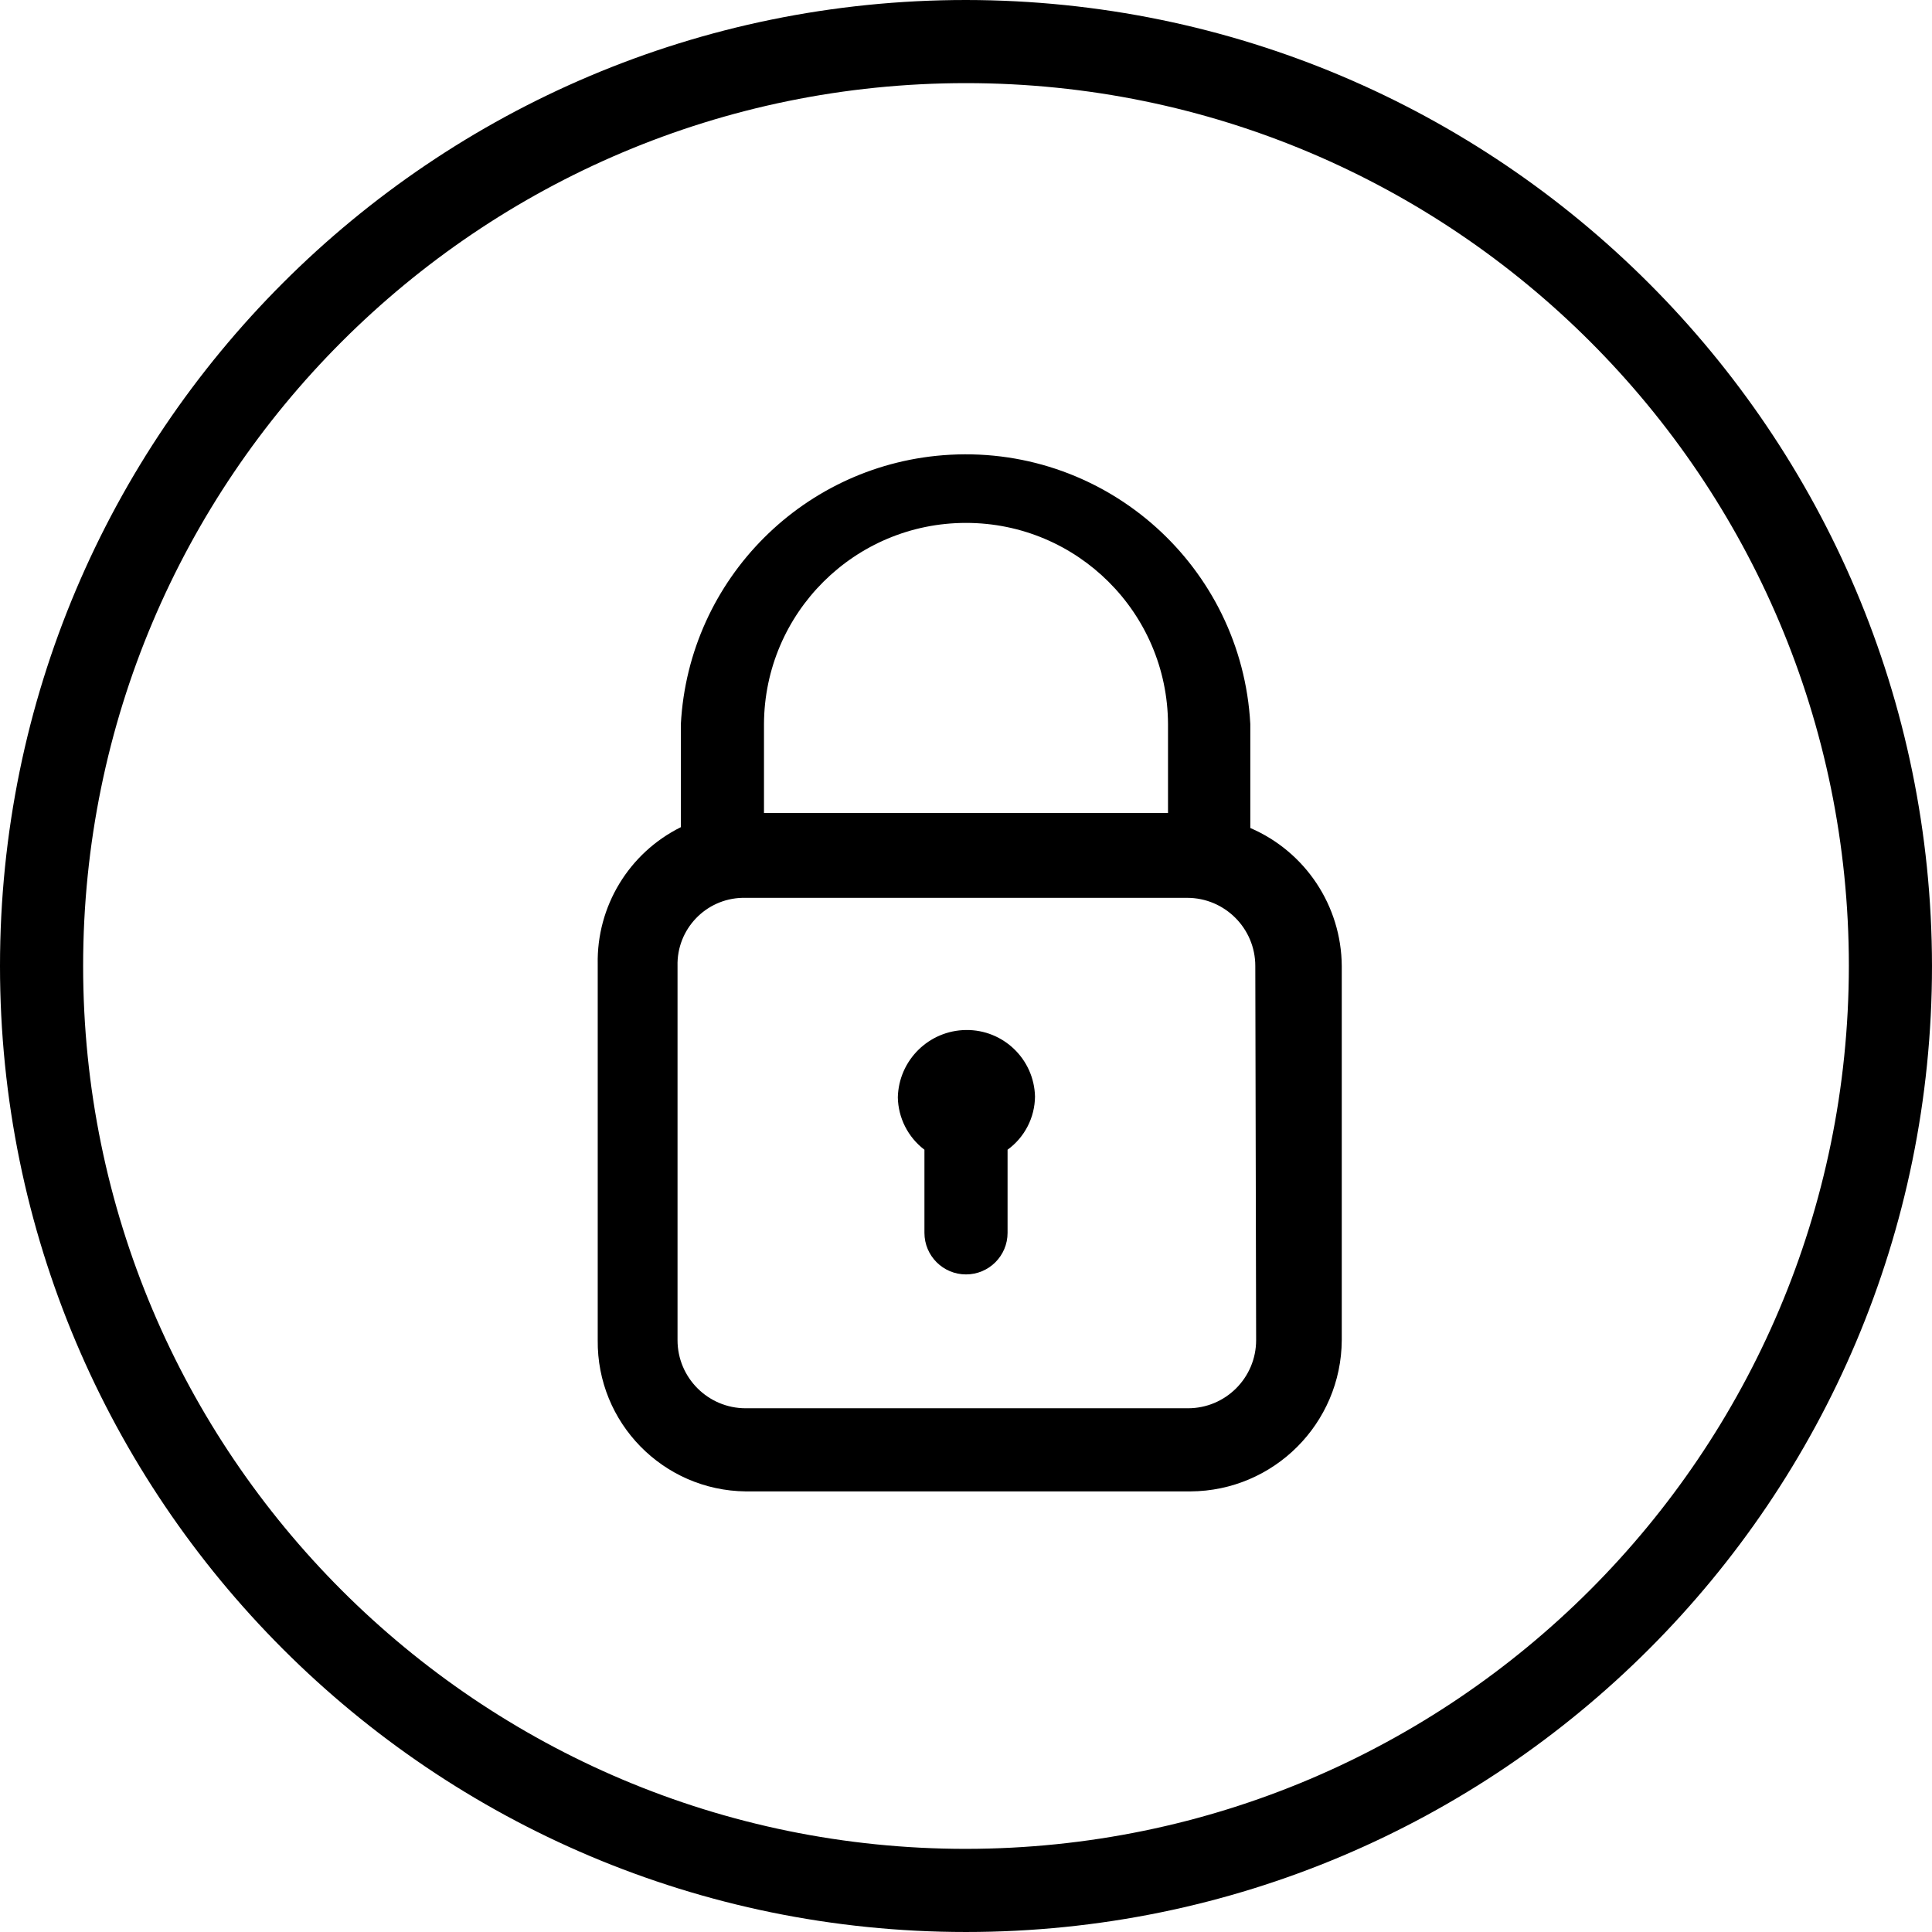 <?xml version="1.0" encoding="iso-8859-1"?>
<!-- Generator: Adobe Illustrator 19.0.0, SVG Export Plug-In . SVG Version: 6.00 Build 0)  -->
<svg version="1.1" id="Capa_1" xmlns="http://www.w3.org/2000/svg" xmlns:xlink="http://www.w3.org/1999/xlink" x="0px" y="0px"
	 viewBox="0 0 495.787 495.787" style="enable-background:new 0 0 495.787 495.787;" xml:space="preserve">
<g>
	<g>
		<path d="M247.893,0C110.986,0,0,110.986,0,247.893s110.986,247.893,247.893,247.893s247.893-110.986,247.893-247.893
			C495.669,111.034,384.752,0.118,247.893,0z M247.893,474.453L247.893,474.453c-125.126,0-226.56-101.434-226.56-226.56
			s101.434-226.56,226.56-226.56c125.126,0,226.56,101.434,226.56,226.56C474.336,372.97,372.97,474.336,247.893,474.453z"/>
	</g>
</g>
<g>
	<g>
		<path d="M320.853,212.48v-26.667c-2.181-40.354-36.663-71.298-77.016-69.117c-37.305,2.016-67.101,31.812-69.117,69.117v26.453
			c-13.33,6.609-21.642,20.325-21.333,35.2v96.427c-0.237,21.206,16.762,38.59,37.969,38.827c0.286,0.003,0.572,0.003,0.858,0
			h113.28c21.395-0.117,38.71-17.432,38.827-38.827v-96C344.222,232.477,335.013,218.579,320.853,212.48z M196.053,185.813
			c0.117-28.547,23.293-51.627,51.84-51.627c28.547,0,51.723,23.08,51.84,51.627v22.827h-103.68V185.813z M304.853,361.387H191.36
			c-9.661,0-17.493-7.832-17.493-17.493v-96c-0.239-9.423,7.206-17.255,16.629-17.493c0.288-0.007,0.576-0.007,0.864,0h113.28
			c9.661,0,17.493,7.832,17.493,17.493l0.213,96C322.347,353.555,314.515,361.387,304.853,361.387z"/>
	</g>
</g>
<g>
	<g>
		<path d="M247.893,264.32c-9.532,0.112-17.264,7.75-17.493,17.28c0.099,5.289,2.614,10.241,6.827,13.44v21.333
			c0,5.891,4.776,10.667,10.667,10.667s10.667-4.776,10.667-10.667V295.04c4.378-3.178,6.99-8.244,7.04-13.653
			C265.367,271.809,257.473,264.2,247.893,264.32z"/>
	</g>
</g>
<g>
</g>
<g>
</g>
<g>
</g>
<g>
</g>
<g>
</g>
<g>
</g>
<g>
</g>
<g>
</g>
<g>
</g>
<g>
</g>
<g>
</g>
<g>
</g>
<g>
</g>
<g>
</g>
<g>
</g>
</svg>
